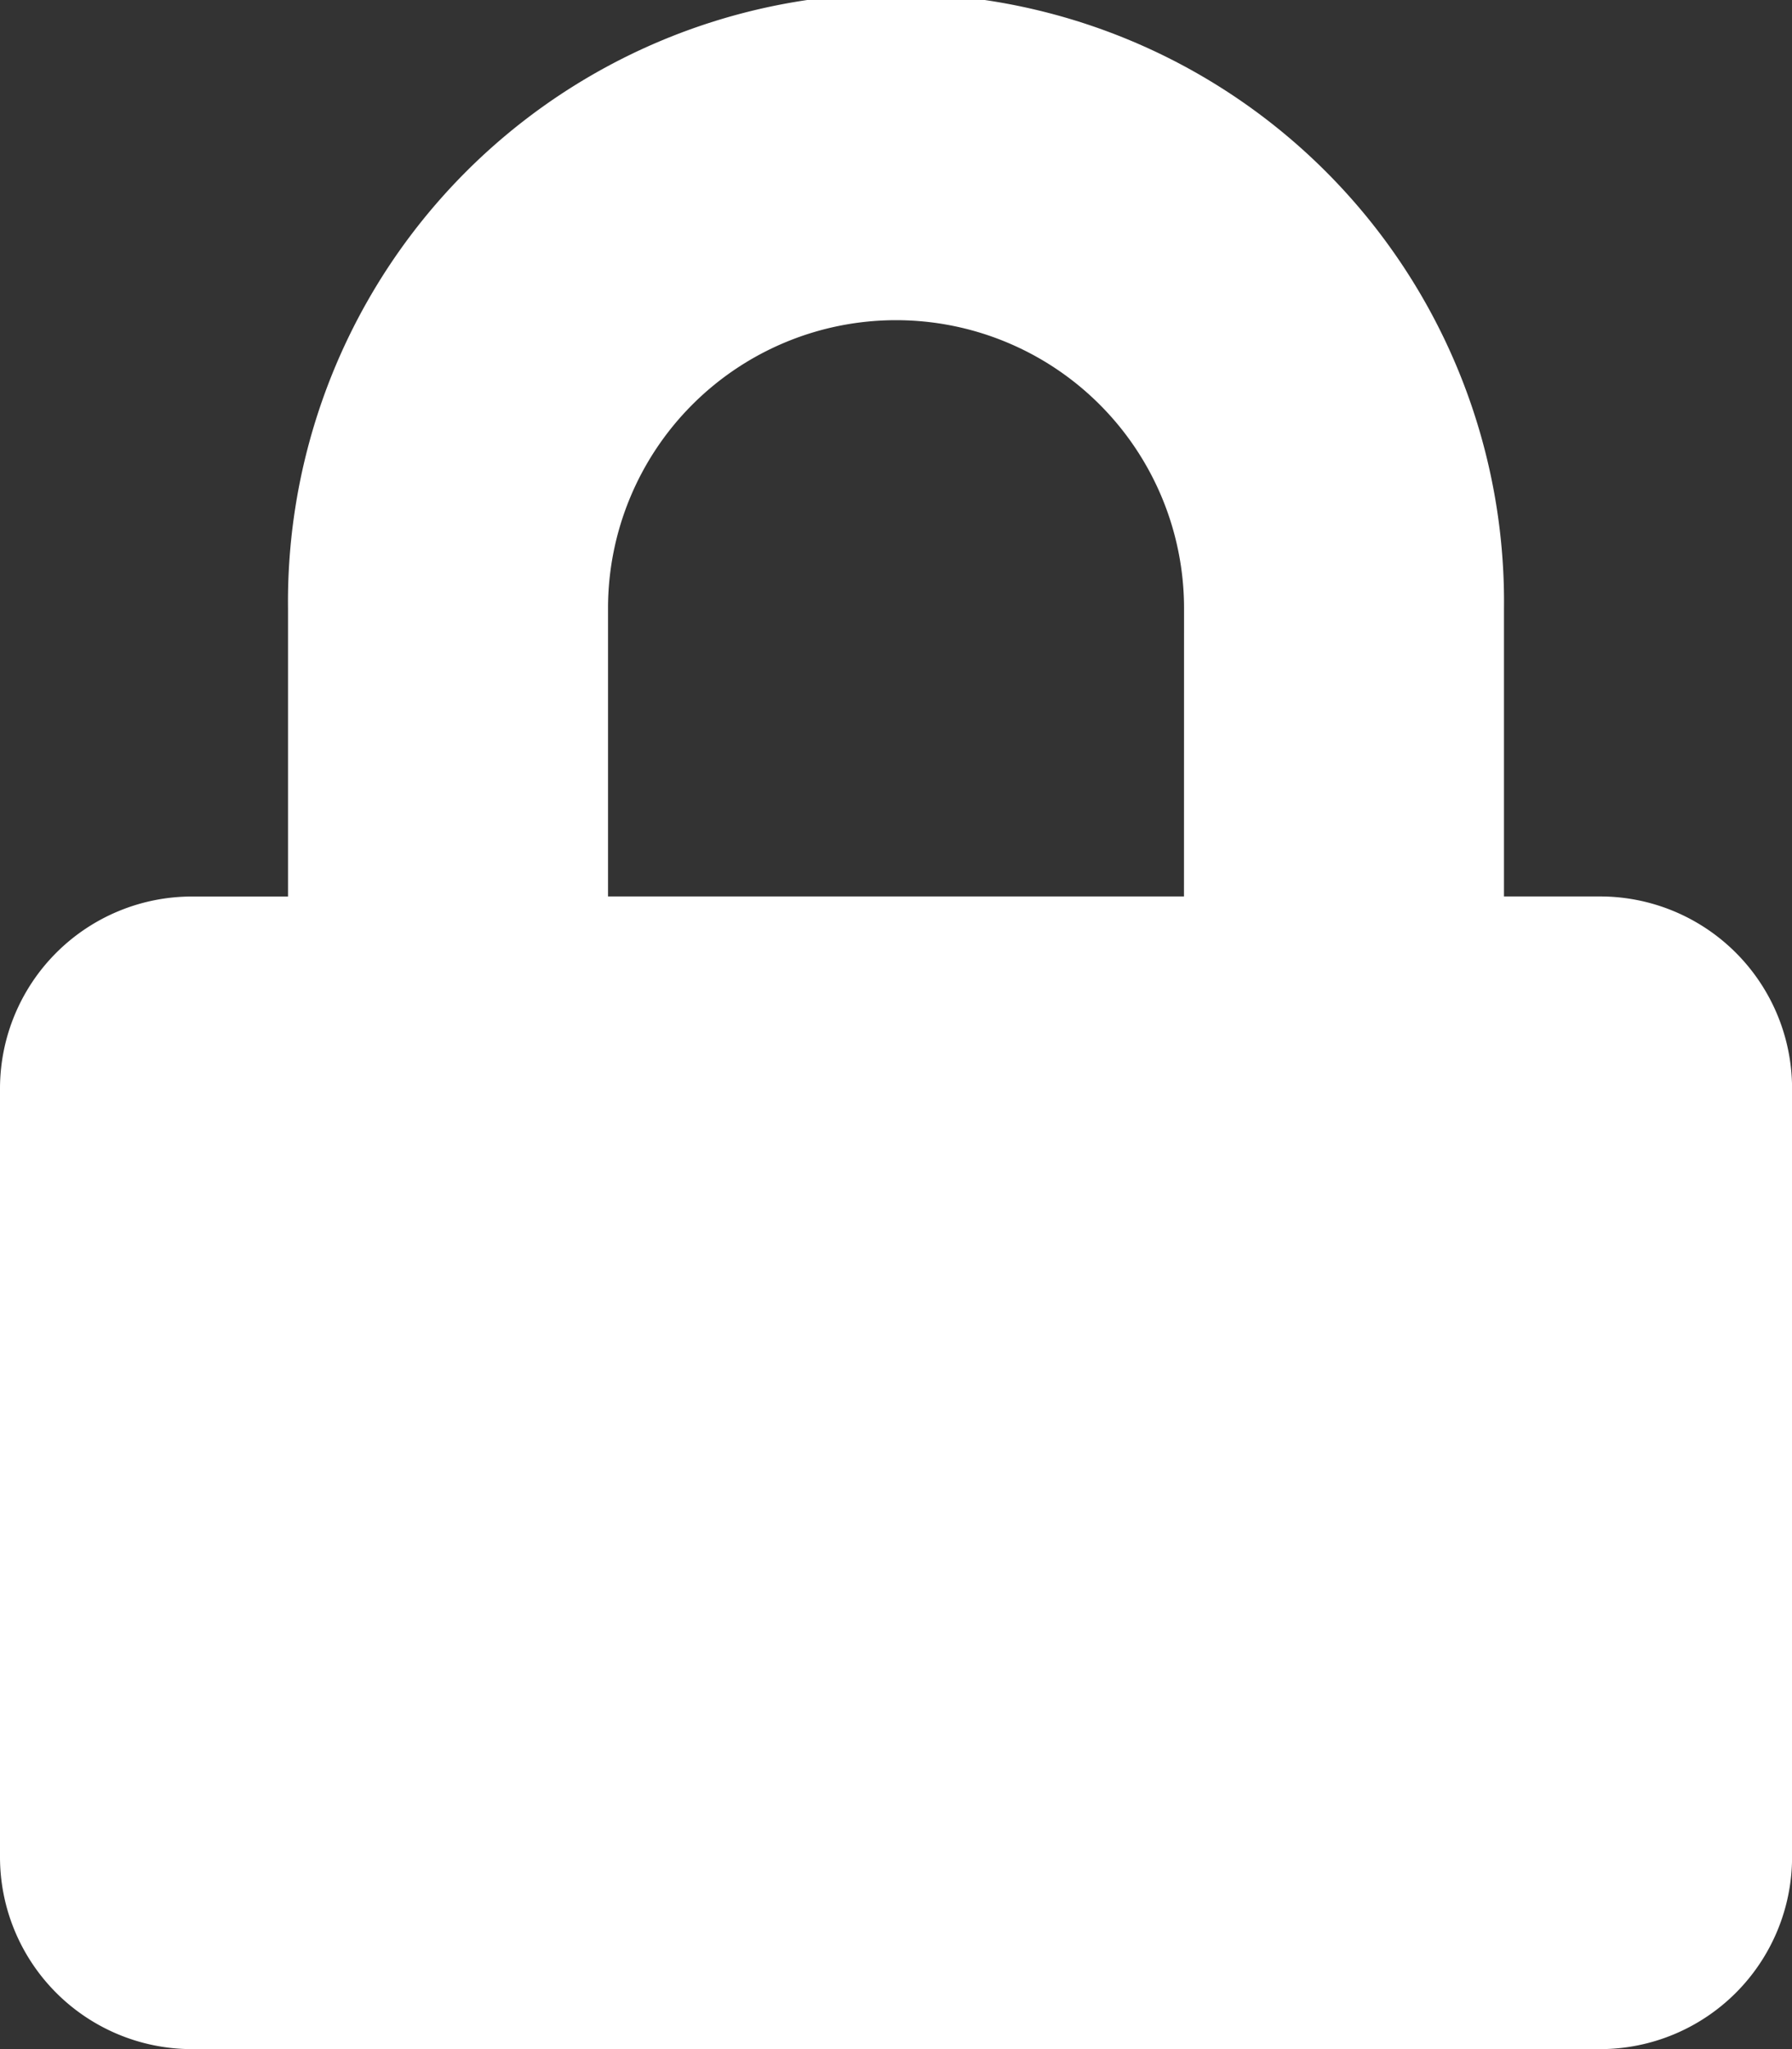 <svg xmlns="http://www.w3.org/2000/svg" width="25.709" height="29.382" viewBox="0 0 25.709 29.382">
  <rect x="0" y="0" width="25.709" height="29.382" fill="#333333" stroke="none"/>
  <path id="Icon_awesome-lock" data-name="Icon awesome-lock" d="M22.954,12.854H21.577V8.723a8.723,8.723,0,1,0-17.445,0v4.132H2.755A2.755,2.755,0,0,0,0,15.609V26.627a2.755,2.755,0,0,0,2.755,2.755h20.2a2.755,2.755,0,0,0,2.755-2.755V15.609A2.755,2.755,0,0,0,22.954,12.854Zm-5.968,0H8.723V8.723a4.132,4.132,0,1,1,8.264,0Z" fill="#fff"/>
</svg>

